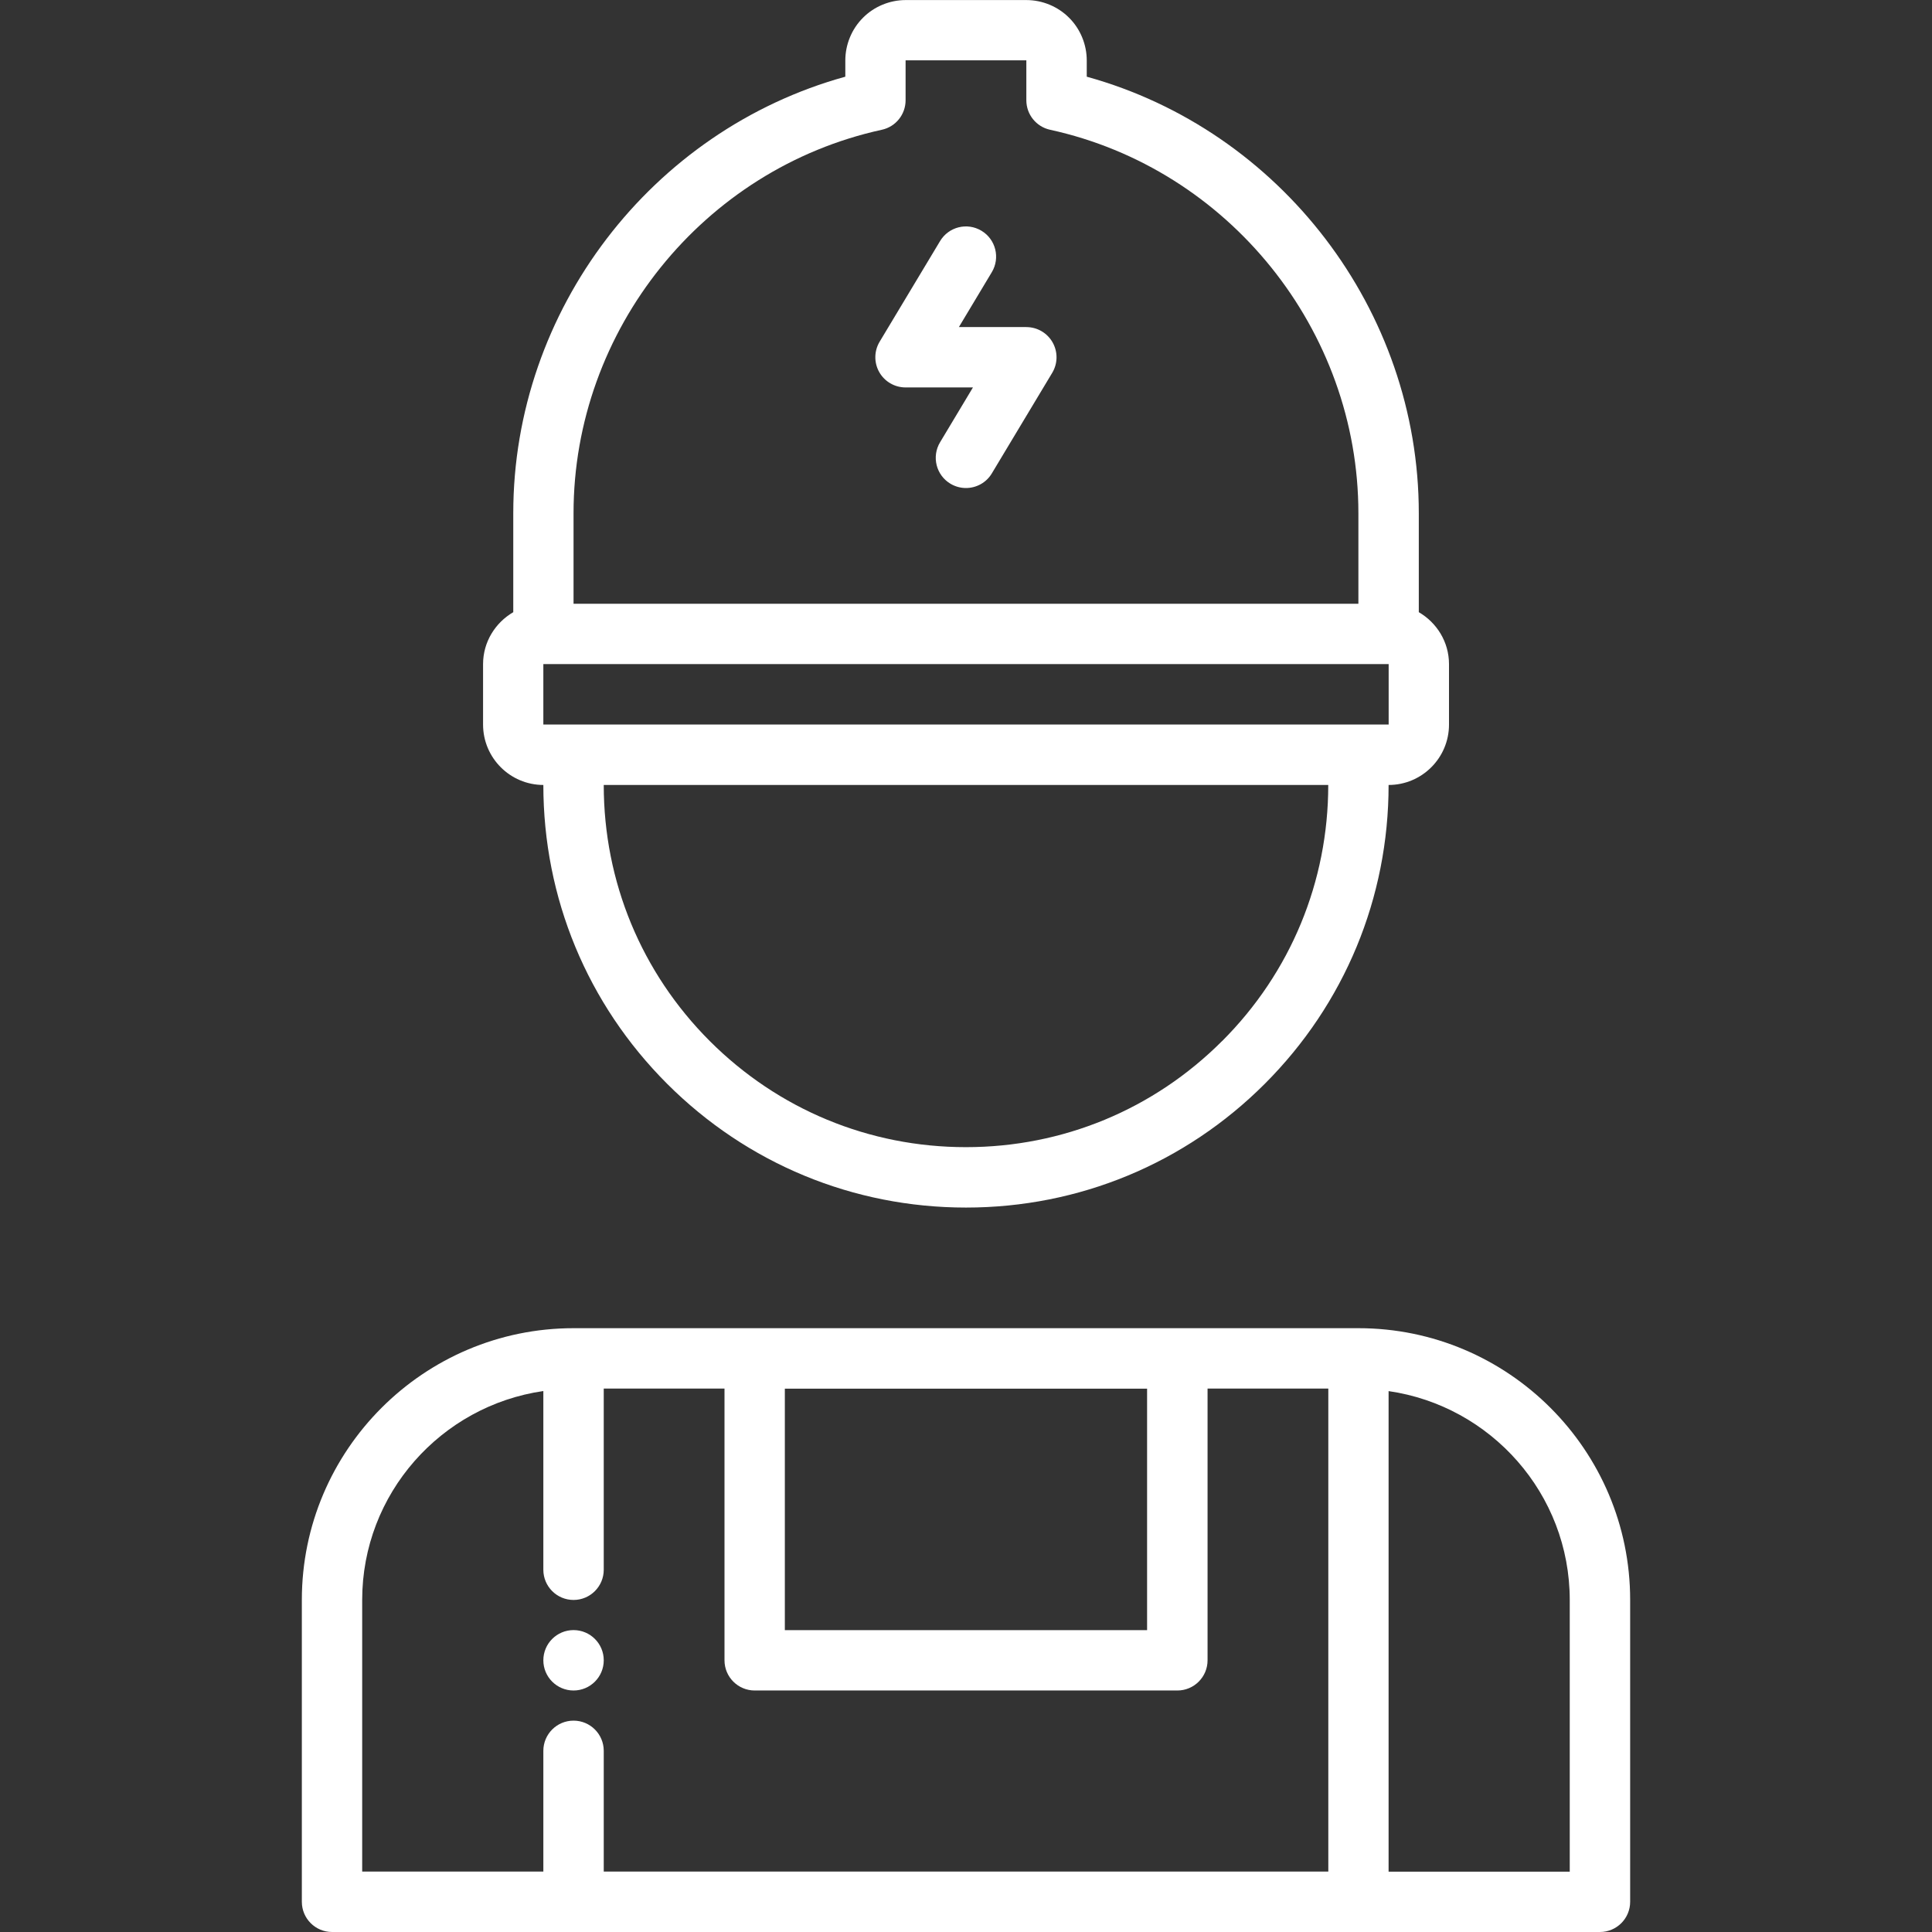<?xml version="1.0" encoding="UTF-8"?><svg id="Collaborateurs" xmlns="http://www.w3.org/2000/svg" viewBox="0 0 300 300"><rect x="0" y="0" width="300" height="300" fill="#333333" stroke="none"/><defs><style>.cls-1{fill:#fff;}</style></defs><path class="cls-1" d="M51.56,300H248.44c2.59,0,4.69-2.1,4.69-4.69v-46.88c0-23.26-18.92-42.19-42.19-42.19H89.06c-23.26,0-42.19,18.93-42.19,42.19v46.88c0,2.59,2.1,4.69,4.69,4.69Zm192.19-51.56v42.19h-28.13v-74.62c15.87,2.29,28.13,15.94,28.13,32.44Zm-121.88-32.81h56.25v37.5h-56.25v-37.5Zm-65.63,32.81c0-16.5,12.25-30.15,28.13-32.44v27.75c0,2.59,2.1,4.69,4.69,4.69s4.69-2.1,4.69-4.69v-28.13h18.75v42.19c0,2.59,2.1,4.69,4.69,4.69h65.63c2.59,0,4.69-2.1,4.69-4.69v-42.19h18.75v75H93.75v-18.75c0-2.59-2.1-4.69-4.69-4.69s-4.69,2.1-4.69,4.69v18.75h-28.13v-42.19Zm28.13-126.56h0c0,17.54,6.82,34.01,19.22,46.41,12.4,12.39,28.88,19.22,46.41,19.22s34.01-6.83,46.4-19.22c12.39-12.4,19.22-28.88,19.22-46.4,5.17,0,9.38-4.2,9.38-9.38v-9.38c0-3.45-1.9-6.45-4.69-8.07v-15.37c0-31.54-21.47-59.46-51.56-67.78v-2.53c0-2.47-1-4.89-2.74-6.62-1.74-1.75-4.16-2.75-6.63-2.75h-18.75c-2.47,0-4.89,1-6.62,2.74-1.75,1.74-2.75,4.16-2.75,6.63v2.53c-30.1,8.32-51.56,36.23-51.56,67.77v15.38c-2.79,1.63-4.69,4.62-4.69,8.07v9.38c0,5.17,4.2,9.38,9.38,9.38h0Zm105.4,39.77c-10.62,10.63-24.75,16.48-39.78,16.48s-29.14-5.85-39.77-16.47c-10.62-10.62-16.47-24.75-16.47-39.77h0s112.5,0,112.5,0c0,15.02-5.85,29.15-16.48,39.77h0Zm25.85-49.15H84.37v-9.38H215.63v9.38Zm-126.56-32.82c0-28.44,20.13-53.48,47.87-59.53,2.16-.47,3.69-2.38,3.69-4.58v-6.2h18.75v6.2c0,2.2,1.53,4.11,3.69,4.58,27.74,6.06,47.87,31.1,47.87,59.54v14.06H89.06v-14.07Zm70.31-28.9h-10.47l5.11-8.52c1.33-2.22,.61-5.1-1.61-6.43-2.23-1.34-5.1-.61-6.43,1.61l-9.38,15.62c-.87,1.45-.89,3.25-.06,4.72,.83,1.47,2.39,2.38,4.08,2.38h10.47l-5.11,8.52c-1.33,2.22-.61,5.1,1.61,6.43,.75,.45,1.59,.67,2.41,.67,1.59,0,3.15-.81,4.02-2.27l9.38-15.62c.87-1.45,.89-3.25,.06-4.72s-2.39-2.38-4.08-2.38h0ZM89.06,253.12c2.59,0,4.69,2.1,4.69,4.69s-2.1,4.69-4.69,4.69-4.69-2.1-4.69-4.69,2.1-4.69,4.69-4.69Z"/></svg>